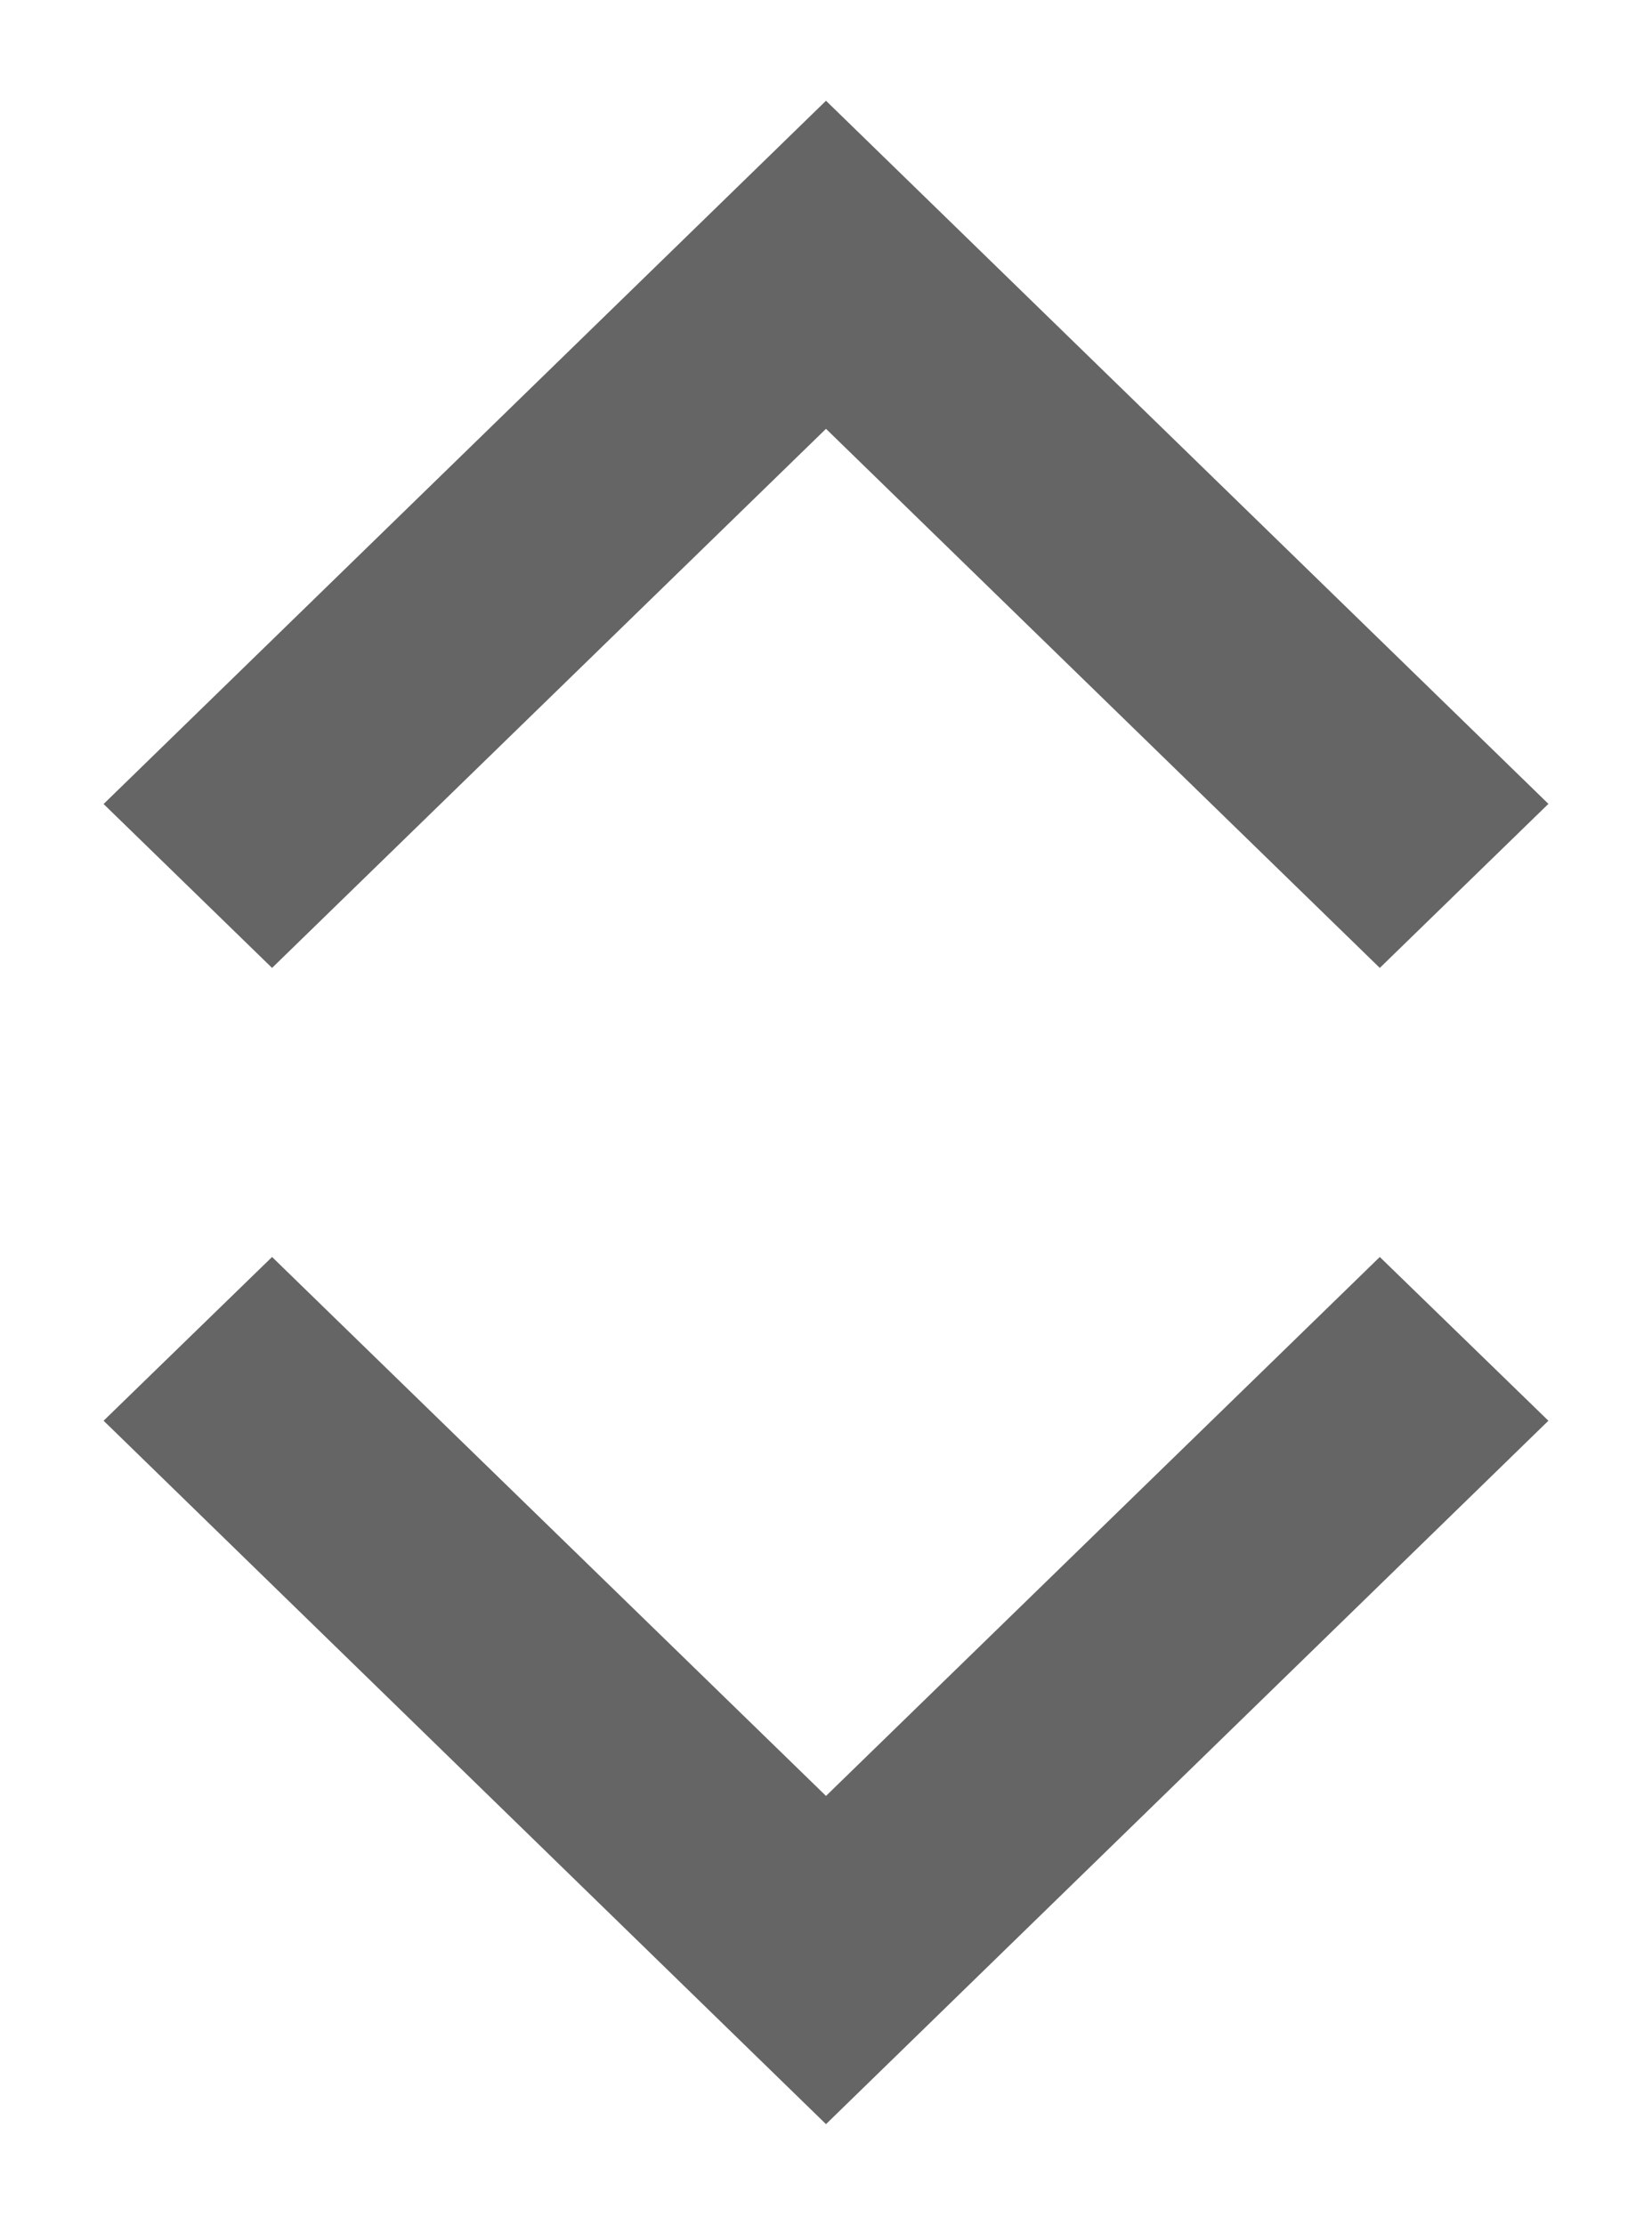 <svg xmlns="http://www.w3.org/2000/svg" width="11.434" height="15.395" viewBox="0 0 11.434 15.395">
  <path id="up_down_arrow_wht" d="M0,817.133,1.166,816,5,819.729,8.833,816,10,817.133,5,822Zm5-6.863L1.166,814,0,812.866,5,808l5,4.865L8.833,814Z" transform="translate(0.717 -807.303)" fill="#656565" stroke="rgba(0,0,0,0)" stroke-width="1"/>
</svg>
